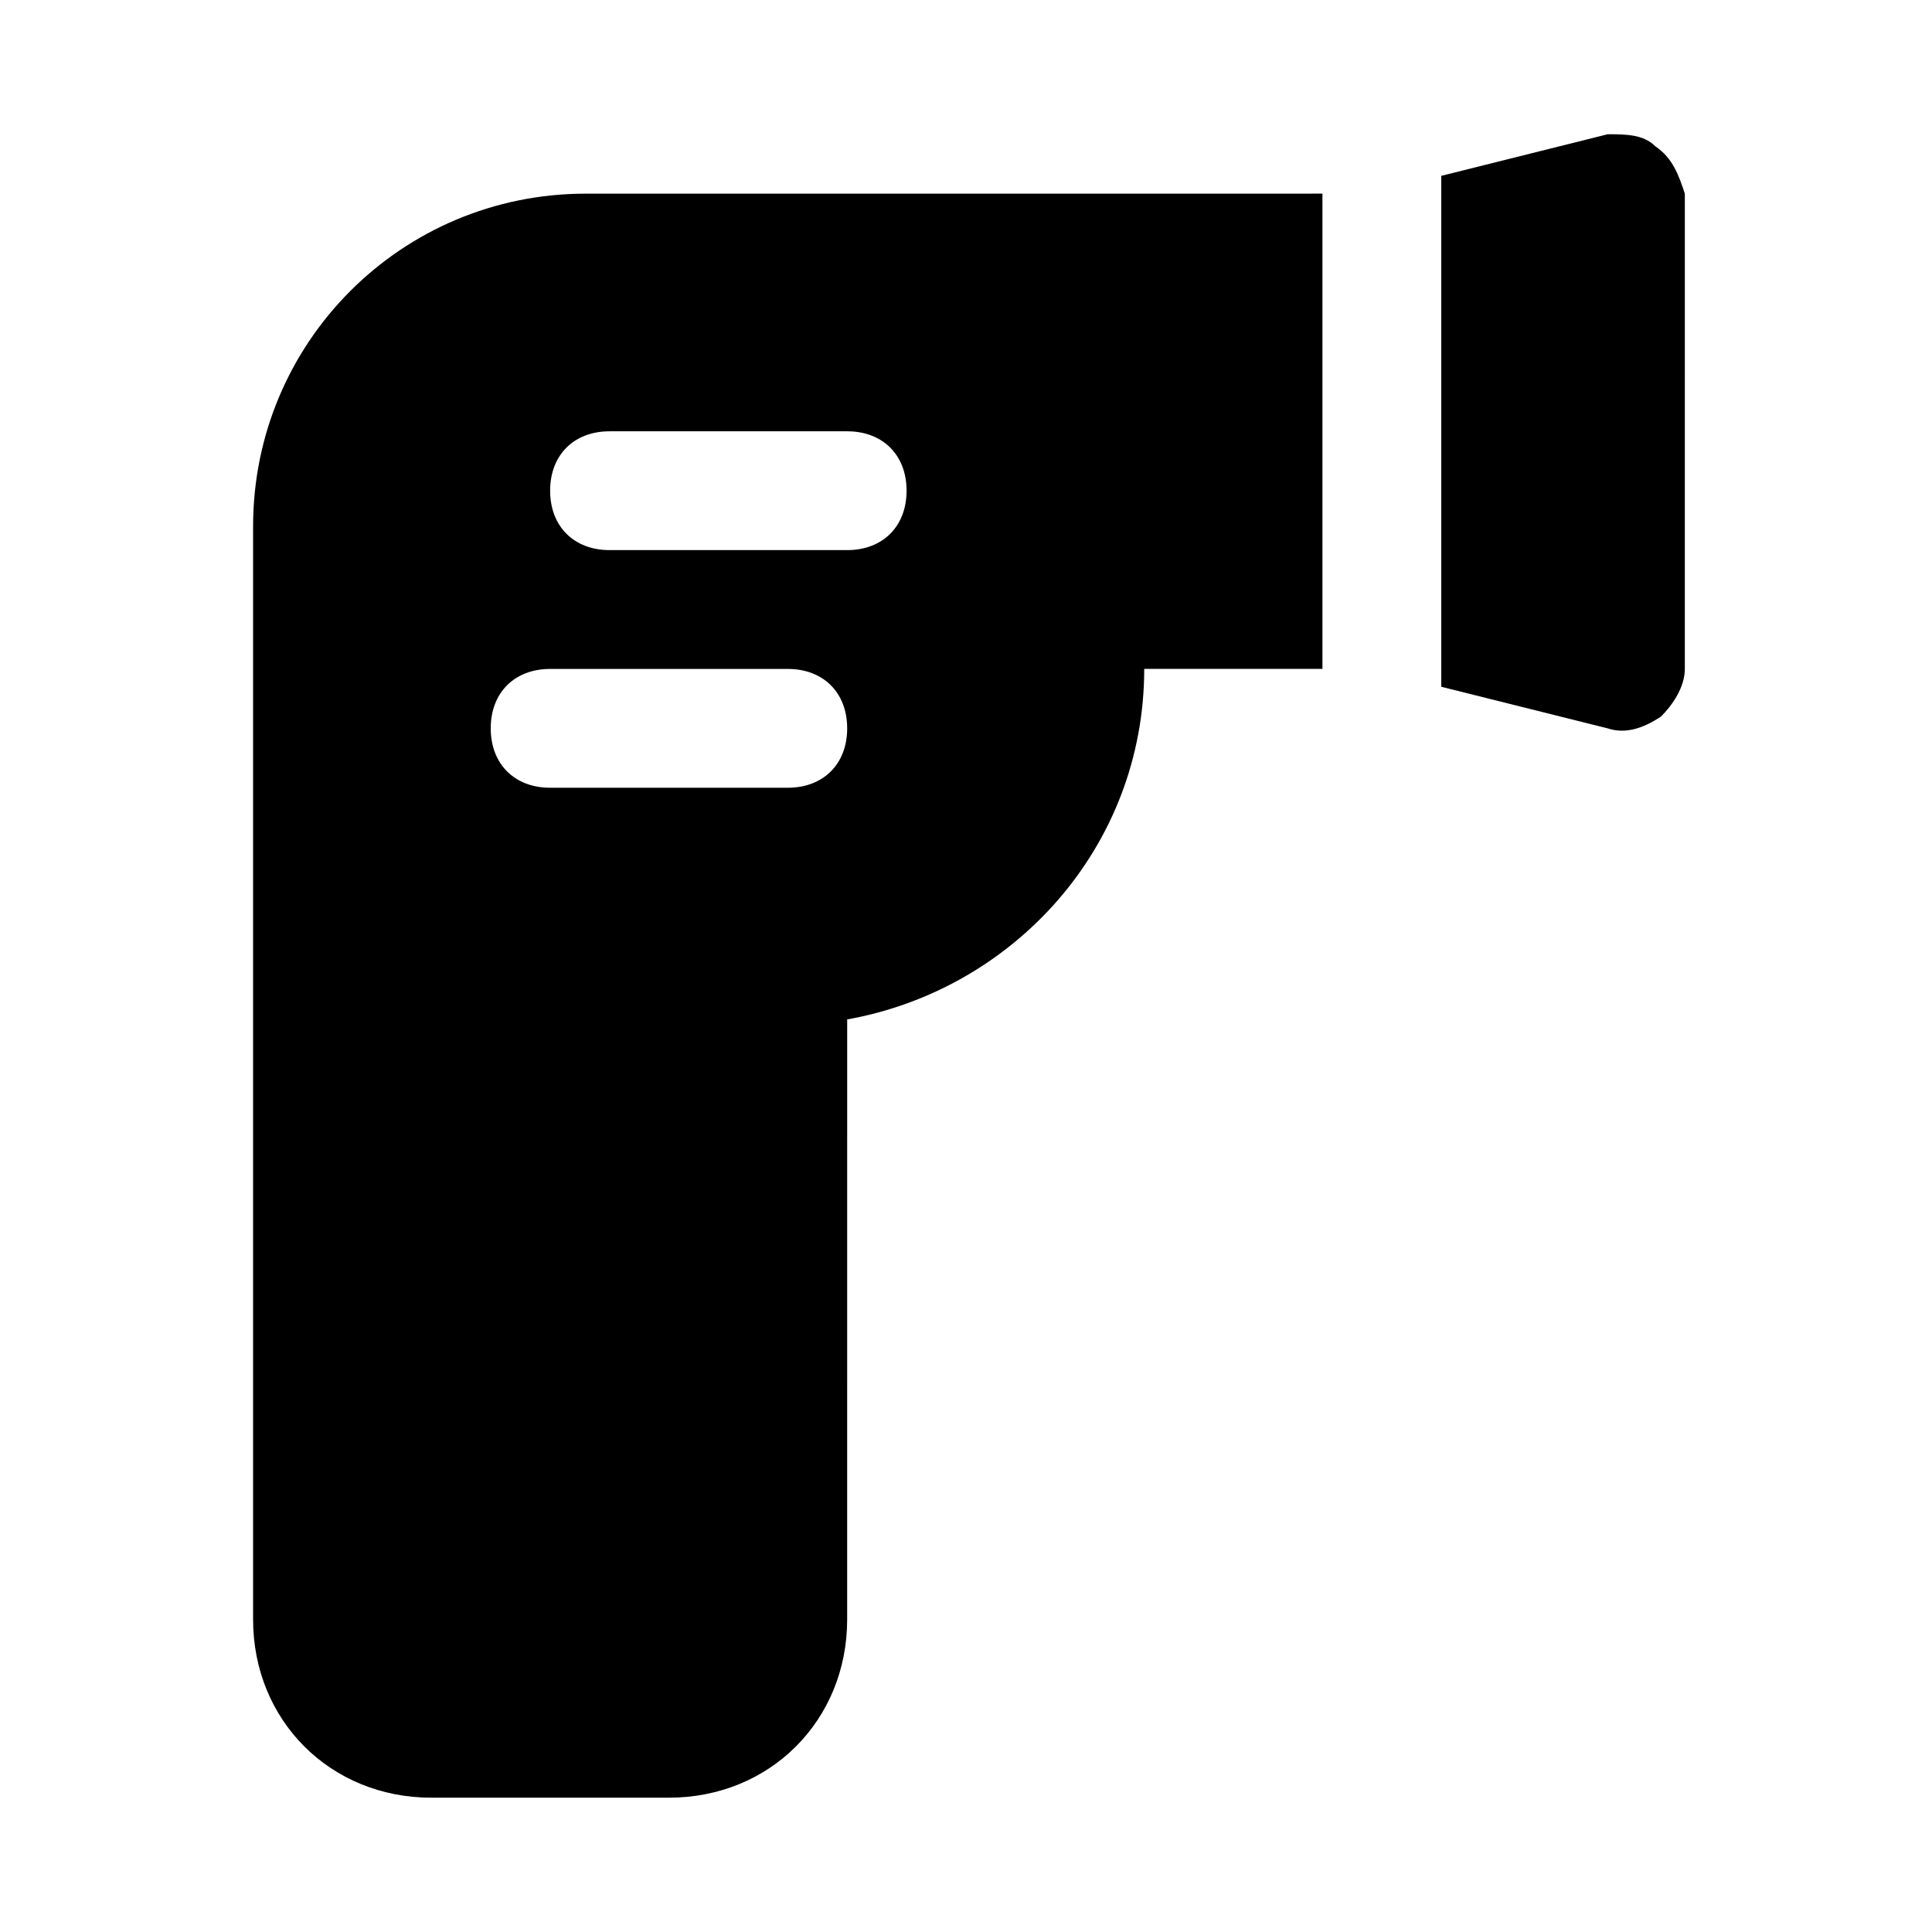 <?xml version="1.0" encoding="UTF-8"?>
<!-- Uploaded to: ICON Repo, www.svgrepo.com, Generator: ICON Repo Mixer Tools -->
<svg fill="#000000" width="800px" height="800px" version="1.1" viewBox="144 144 512 512" xmlns="http://www.w3.org/2000/svg">
 <g>
  <path d="m299.24 195.32c-48.809 0-88.168 39.363-88.168 88.168v289.69c0 26.766 20.469 47.23 47.23 47.23h62.977c26.766 0 47.23-20.469 47.23-47.23l0.004-159.02c44.082-7.871 78.719-45.656 78.719-92.891h47.23v-125.95zm53.527 157.44h-62.977c-9.445 0-15.742-6.297-15.742-15.742 0-9.445 6.297-15.742 15.742-15.742h62.977c9.445 0 15.742 6.297 15.742 15.742 0.004 9.445-6.297 15.742-15.742 15.742zm15.746-62.977h-62.977c-9.449 0-15.746-6.297-15.746-15.742s6.297-15.742 15.742-15.742h62.977c9.445 0 15.742 6.297 15.742 15.742 0.004 9.445-6.293 15.742-15.738 15.742z"/>
  <path d="m582.63 182.73c-3.148-3.148-7.871-3.148-12.594-3.148l-44.086 11.02v135.4l44.082 11.02c4.723 1.574 9.445 0 14.168-3.148 3.148-3.148 6.297-7.871 6.297-12.594l0.004-125.95c-1.574-4.723-3.148-9.445-7.871-12.594z"/>
 </g>
</svg>